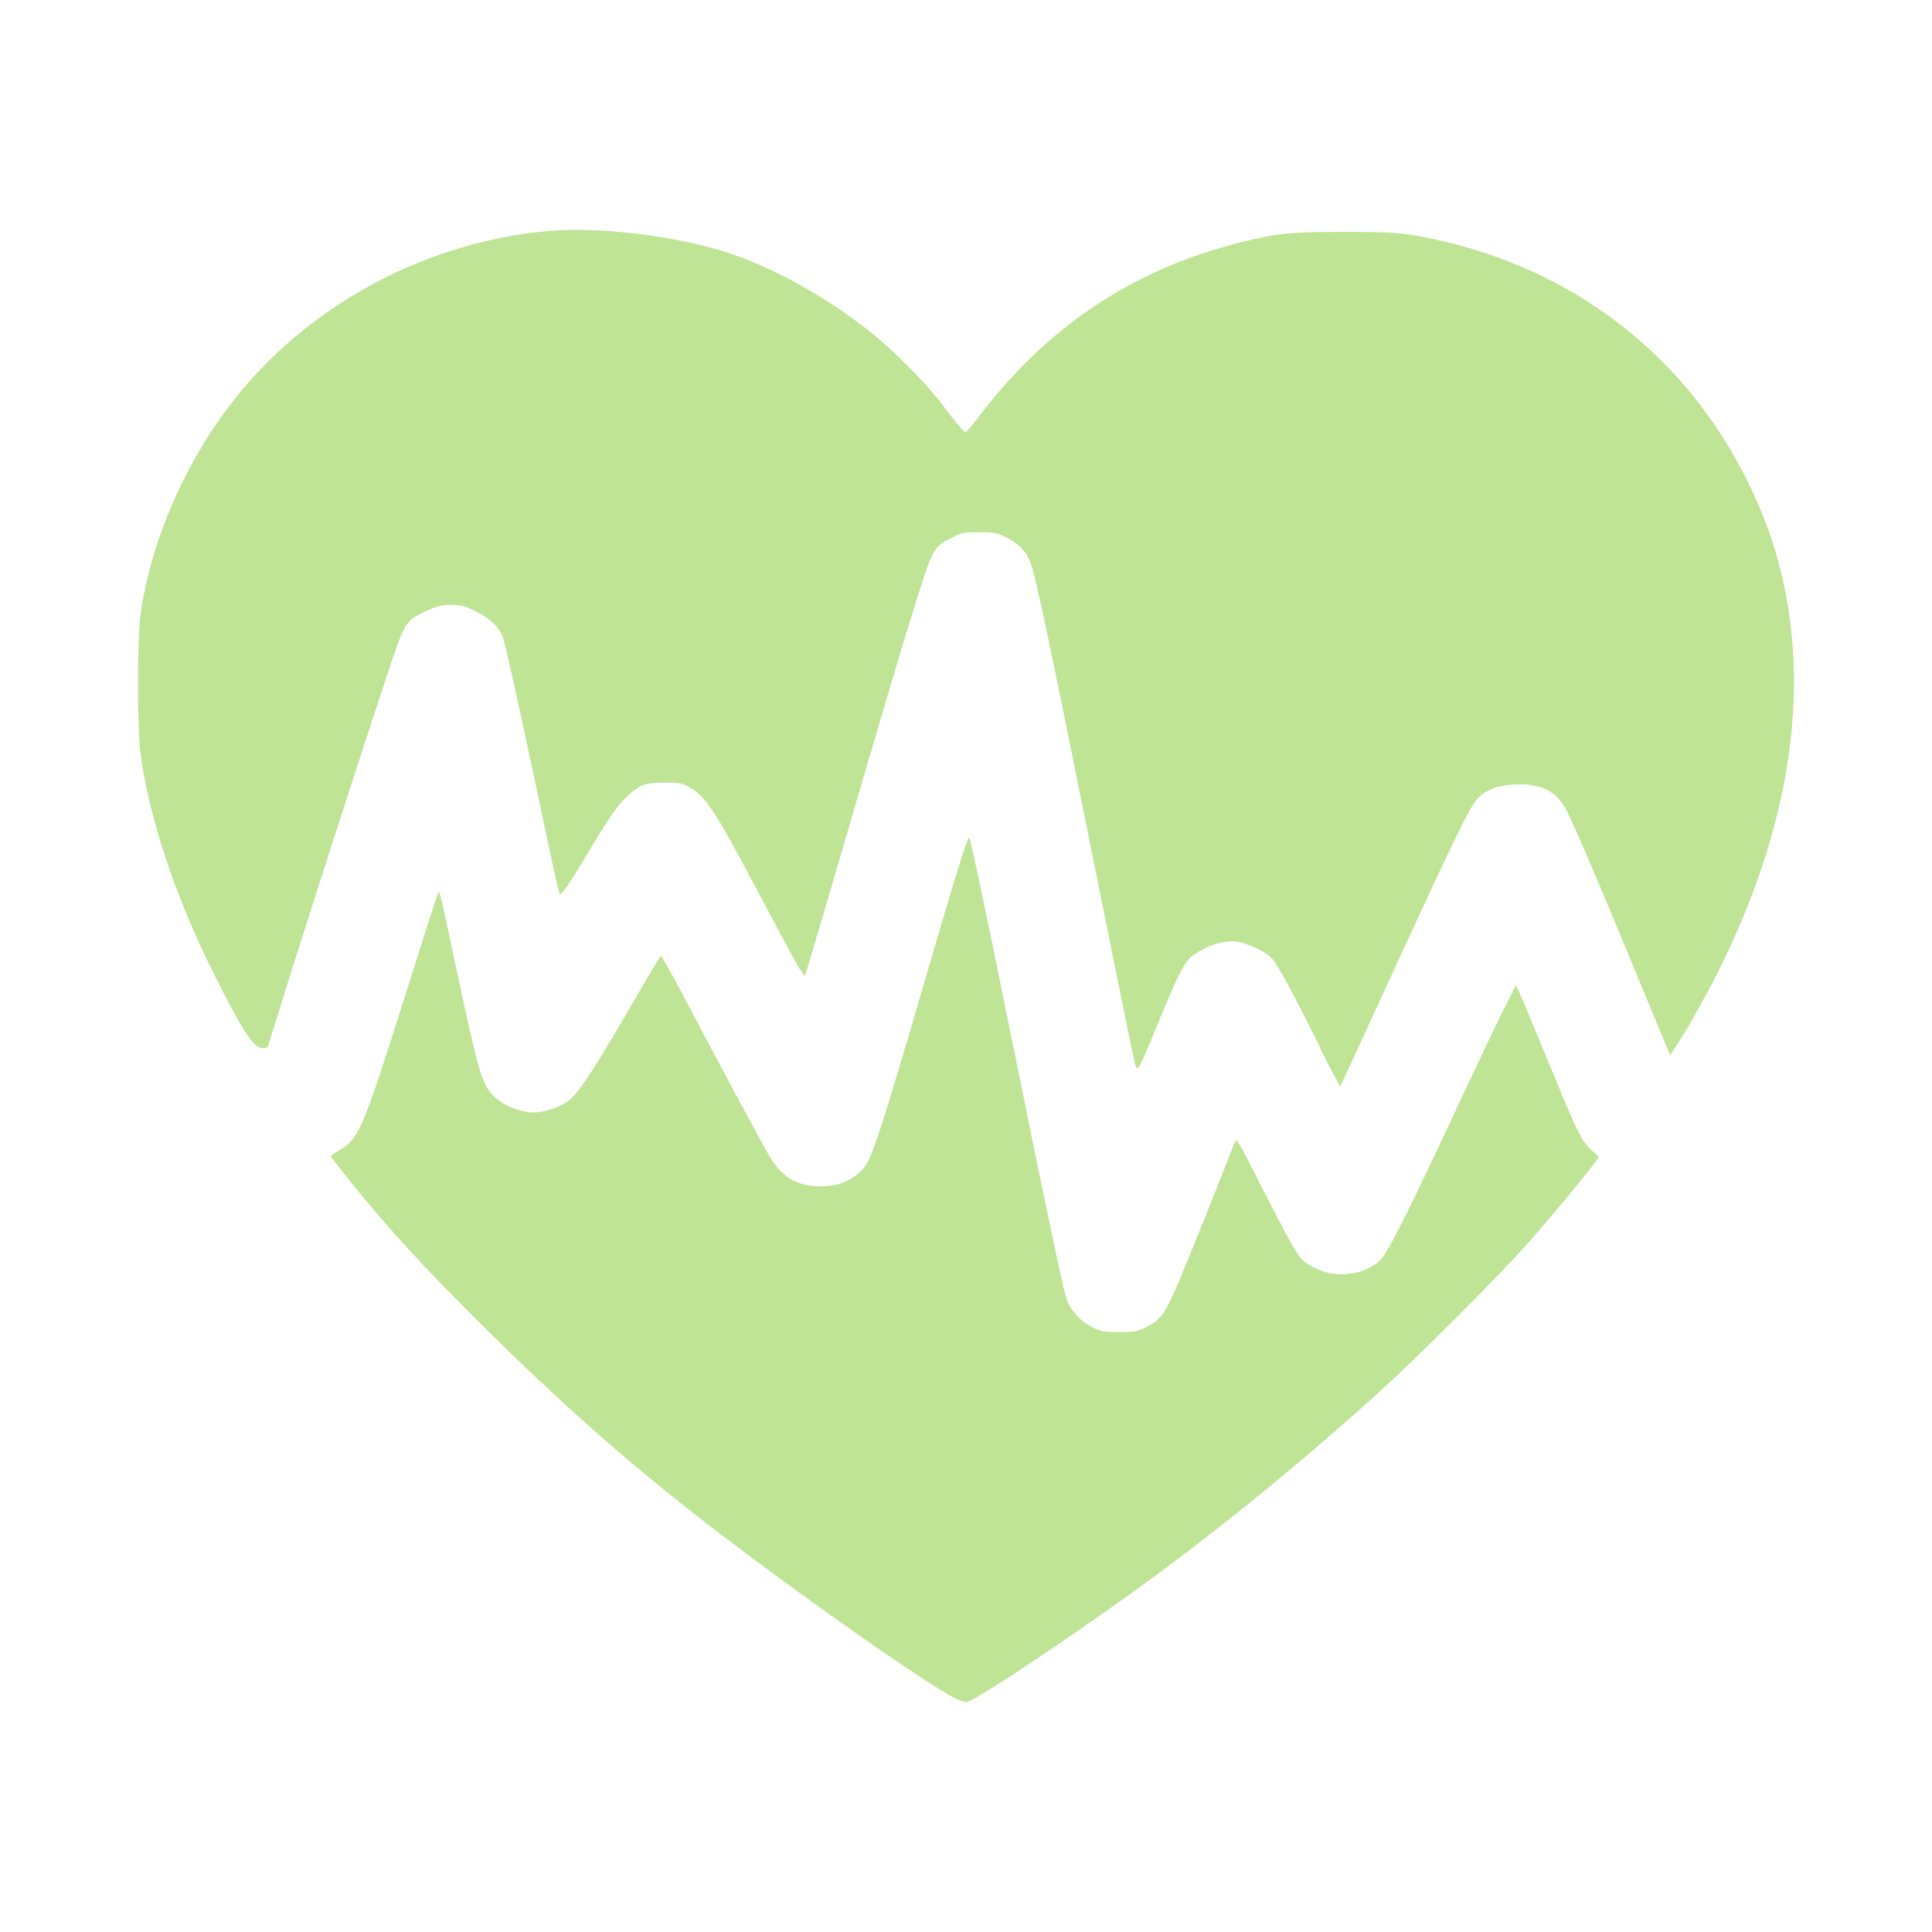 <?xml version="1.0" encoding="UTF-8"?> <svg xmlns="http://www.w3.org/2000/svg" width="800" height="800" viewBox="0 0 800 800" fill="none"> <path d="M395.283 703.156C384.003 697.219 346.695 671.402 311.295 645.031C269.752 614.093 239.318 587.933 202.146 551.219C175.969 525.368 158.992 506.865 143.986 487.836C140.958 484.008 138.026 480.322 137.483 479.693C136.626 478.665 136.912 478.322 140.34 476.379C148.5 471.75 150.089 468.07 167.455 413.248C183.009 364.145 181.523 368.453 182.198 370.528C182.769 371.499 185.455 384.882 188.78 400.288C198.329 444.836 199.518 448.888 204.495 453.882C207.923 457.31 213.346 459.802 219.158 460.573C223.5 461.145 230.992 459.031 235.118 456.002C239.689 452.688 246.135 442.768 265.735 408.842C269.906 401.625 273.518 395.716 273.758 395.716C273.758 395.716 277.643 402.253 281.849 410.242C297.706 440.328 315.398 473.288 318.54 478.613C323.855 487.648 330.255 491.333 340.358 491.23C348.095 491.173 354.512 488.03 358.626 482.356C361.255 478.699 366.786 461.505 381.666 410.419C395.792 361.928 400.786 345.825 401.369 346.87C402.055 348.128 408.66 379.465 419.832 434.579C430.078 485.139 437.718 521.768 440.26 532.51C441.803 539.076 442.432 540.602 445.003 543.716C446.889 546.059 449.403 548.059 452.055 549.431C455.826 551.373 456.74 551.545 463.22 551.545C469.329 551.539 470.786 551.545 474.169 549.716C480.489 546.745 482.329 544.288 487.935 531.122C491.82 522.036 504.306 490.893 511.352 472.773C511.98 471.173 513.009 472.773 521.986 490.63C532.815 511.973 537.078 519.59 539.455 521.882C540.312 522.682 542.998 524.339 545.432 525.482C553.786 529.425 565.169 527.882 571.495 521.825C574.638 518.853 583.5 501.151 604.678 455.716C611.472 441.145 619.415 424.453 622.335 418.625L627.649 408.025L628.906 410.482C629.592 411.796 634.9 424.476 640.706 438.613C653.3 469.293 654.74 472.259 658.883 476.082L662.083 479.053L660.369 481.453C656.998 486.196 641.443 504.899 632.323 515.173C620.626 528.368 587.529 561.499 571.798 575.779C542.26 602.573 511.603 627.836 481.14 650.476C452.649 671.653 406.735 702.573 400.449 704.813C399.763 704.813 397.569 704.242 395.283 703.156ZM546.54 433.465C535.432 411.265 528.946 399.293 526.729 396.91C524.443 394.396 518.318 391.31 513.523 390.179C507.866 388.865 500.506 390.922 493.883 395.722C490.455 398.236 487.855 403.265 479.346 424.128C472.94 439.825 471.386 443.059 470.638 442.242C469.952 441.499 469.895 441.042 450.22 343.596C434.089 263.642 429.552 242.162 427.106 234.23C425.392 228.688 422.306 225.351 416.032 222.259C412.603 220.602 411.346 220.316 405.483 220.373C399.615 220.391 398.34 220.373 394.706 222.373C386.832 226.202 386.203 227.23 380.129 246.596C373.066 269.093 371.323 274.945 352.34 339.728C343.483 369.962 335.563 396.865 334.74 399.51L333.255 404.31L331.655 401.968C329.655 398.939 326.969 394.008 312.86 367.396C295.958 335.476 292.083 329.613 285.563 326.059C282.249 324.23 281.278 324.059 275.22 324.059C267.386 324.088 264.832 324.973 260.118 329.316C255.889 333.202 252.38 338.196 244.38 351.613C236.015 365.636 232.489 370.802 231.786 370.065C231.215 369.493 227.843 353.556 223.769 334.111C215.398 294.425 209.912 269.602 208.329 264.259C207.015 259.859 202.9 255.99 196.135 252.699C192.306 250.87 190.706 250.47 186.632 250.47C182.403 250.448 180.975 251.042 176.478 252.985C167.638 257.27 167.752 257.042 159.775 281.105C146.512 321.082 121.866 397.785 114.049 423.413C112.392 428.785 110.963 433.339 110.906 433.482C110.906 433.482 109.878 434.053 108.792 434.053C105.135 434.053 100.838 427.568 89.329 404.813C72.798 372.133 61.518 338.299 58.055 310.979C56.855 301.568 56.855 264.916 58.043 255.653C62.043 224.55 76.935 190.425 97.923 164.27C129.158 125.35 177.575 99.762 227.86 95.602C247.523 93.945 277.3 97.373 298.146 103.636C318.232 109.67 341.506 122.339 360.666 137.676C370.575 145.608 383.62 158.819 390.369 167.773C396.323 175.676 399.146 178.973 399.952 178.973C399.952 178.973 402.295 176.516 404.523 173.545C432.986 135.682 468.295 111.91 512.963 100.545C528.678 96.545 533.986 96.031 557.432 96.031C580.009 96.036 583.152 96.602 599.243 100.259C654.78 113.773 698.998 149.053 723.798 199.642C730.175 212.653 734.266 223.779 737.455 236.762C749.432 285.522 741.398 340.225 713.946 397.276C708.346 408.859 699.809 424.402 694.786 432.076L691.586 436.933L690.272 433.848C689.529 432.133 682.7 415.636 675.066 397.145C660.683 362.345 652.26 342.722 648.5 335.276C644.615 327.551 637.752 324.248 626.803 324.819C620.02 325.391 615.82 326.762 612.066 330.419C608.695 333.733 601.86 347.842 568.832 419.876C561.329 436.242 555.072 449.75 554.935 449.888C554.935 449.888 550.992 442.779 546.506 433.779L546.54 433.465Z" fill="#BFE495"></path> </svg> 